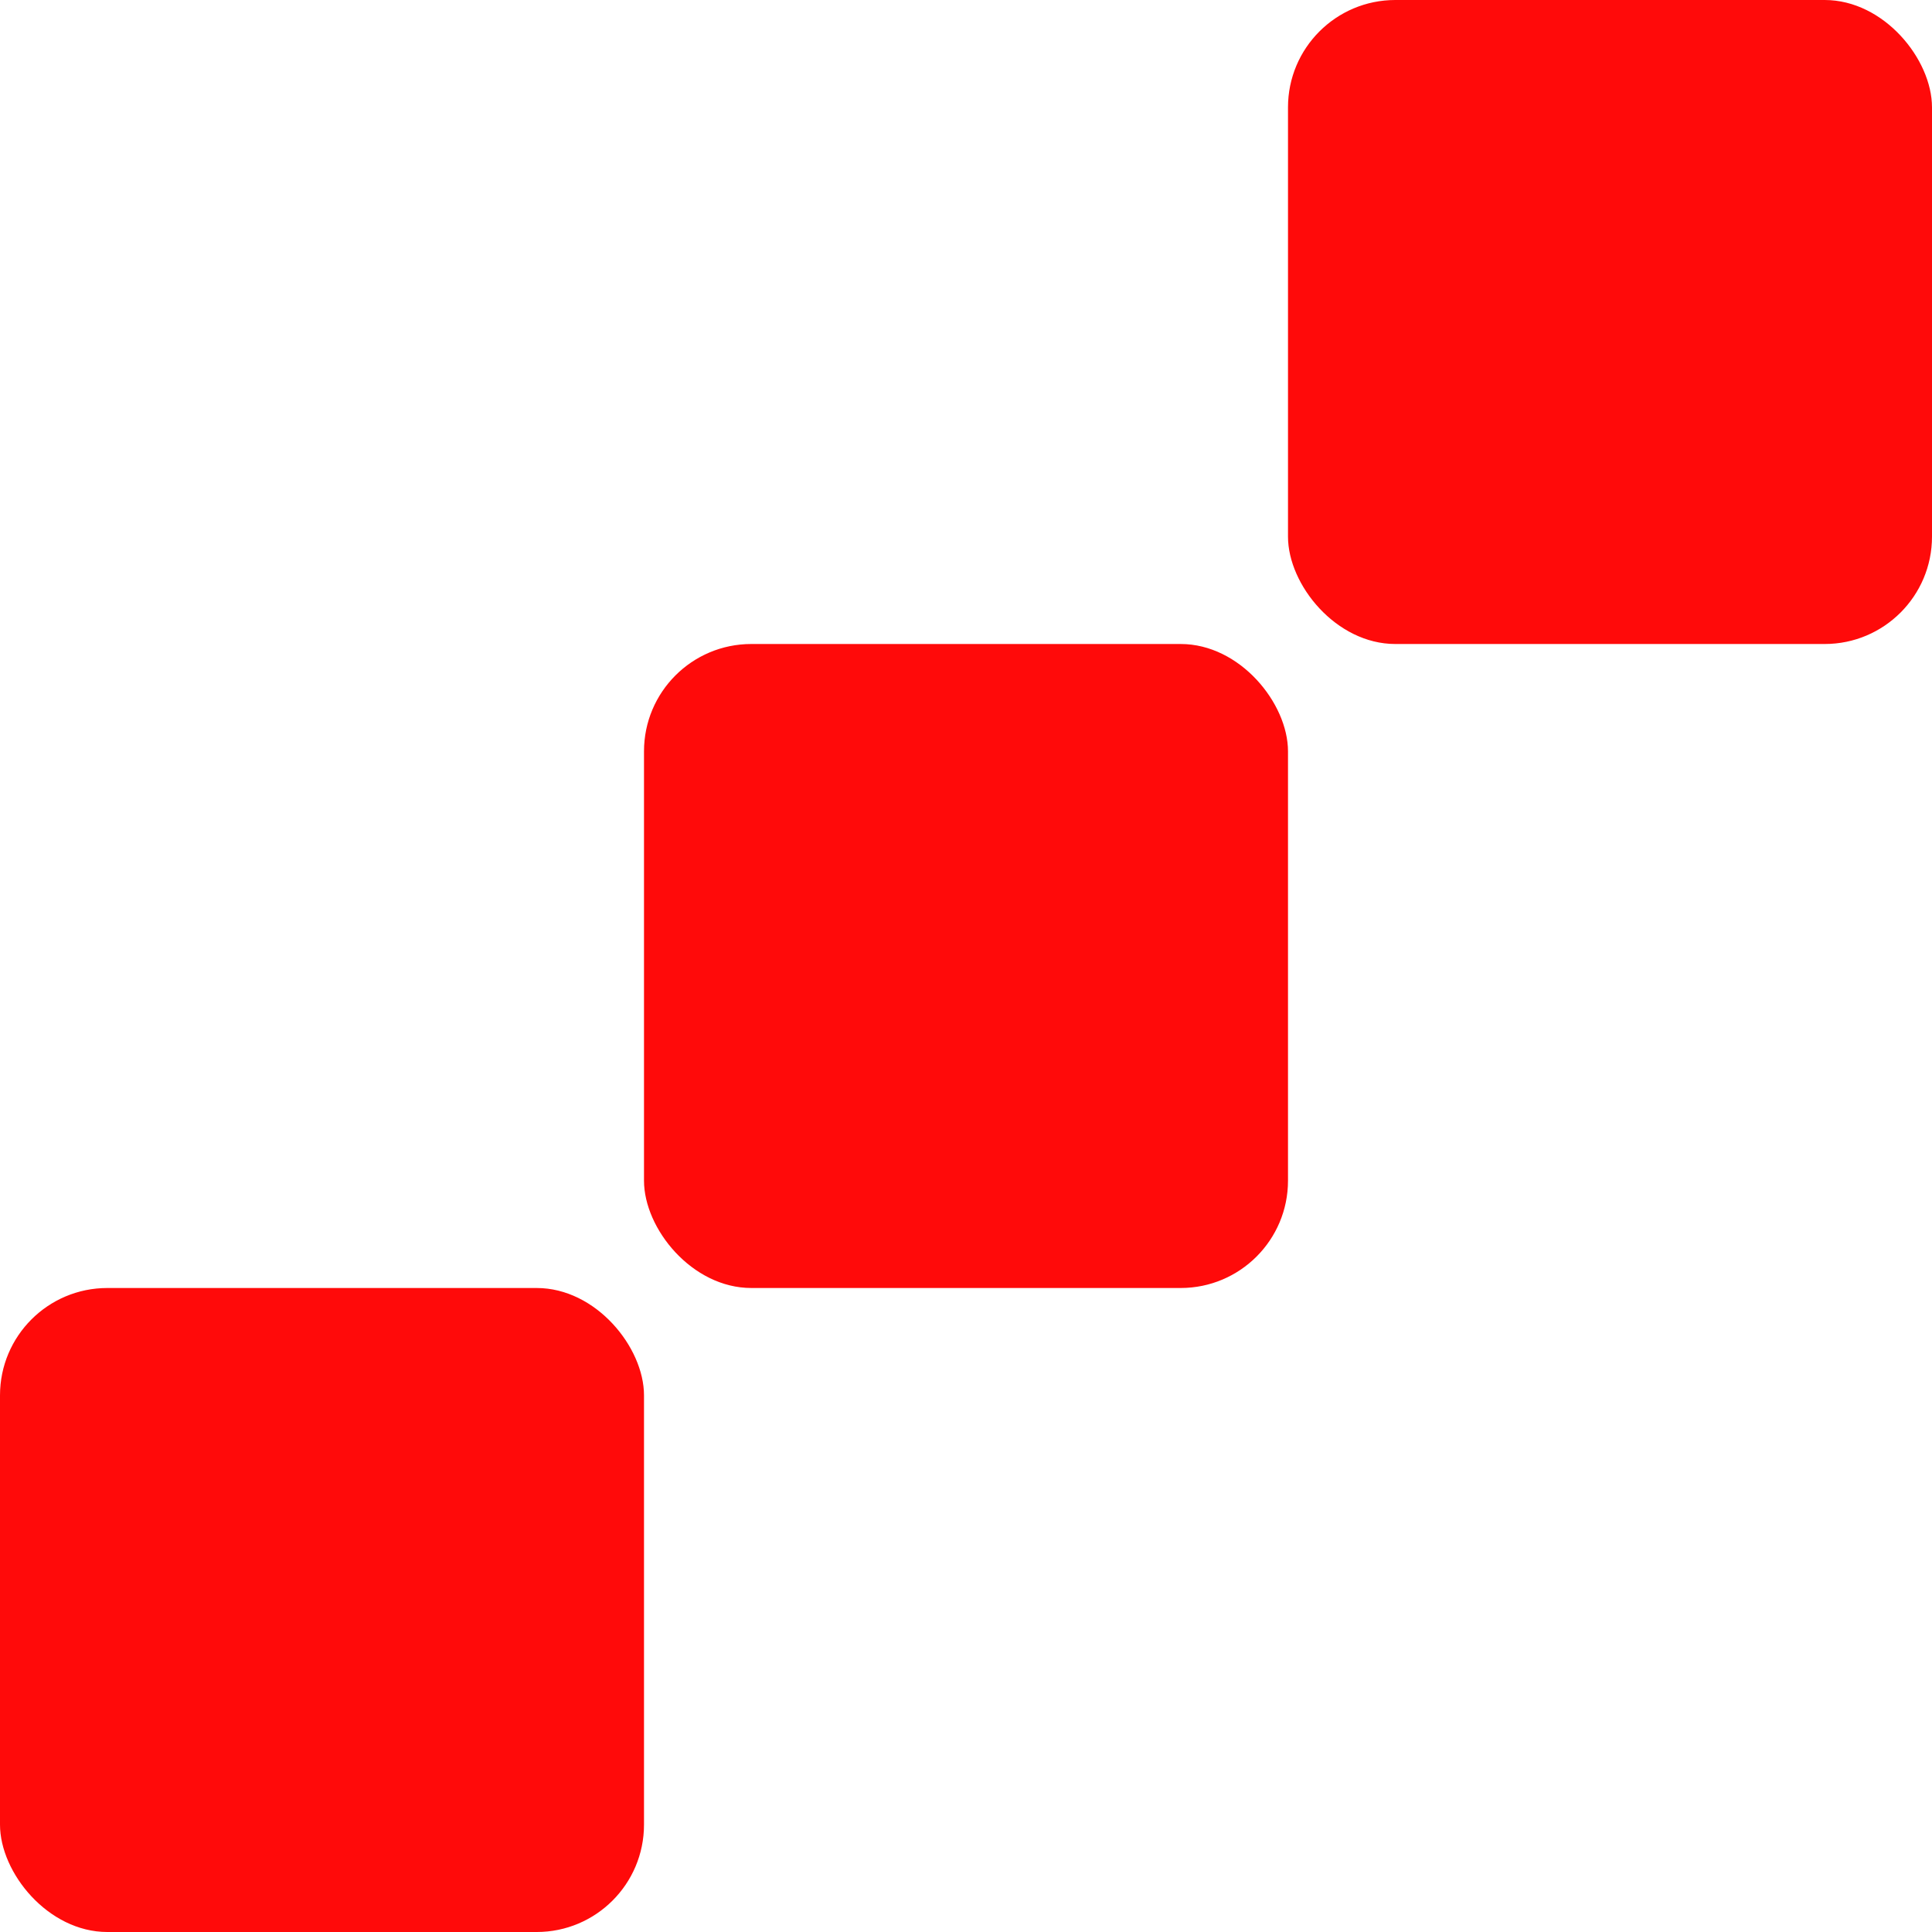 <?xml version="1.0" encoding="UTF-8"?> <svg xmlns="http://www.w3.org/2000/svg" id="Group_182" data-name="Group 182" width="18" height="18" viewBox="0 0 18 18"><rect id="Rectangle_67" data-name="Rectangle 67" width="6" height="6" rx="1" transform="translate(0 12)" fill="#ff0a0a"></rect><rect id="Rectangle_84" data-name="Rectangle 84" width="6" height="6" rx="1" transform="translate(6 6)" fill="#ff0a0a"></rect><rect id="Rectangle_85" data-name="Rectangle 85" width="6" height="6" rx="1" transform="translate(12)" fill="#ff0a0a"></rect></svg> 